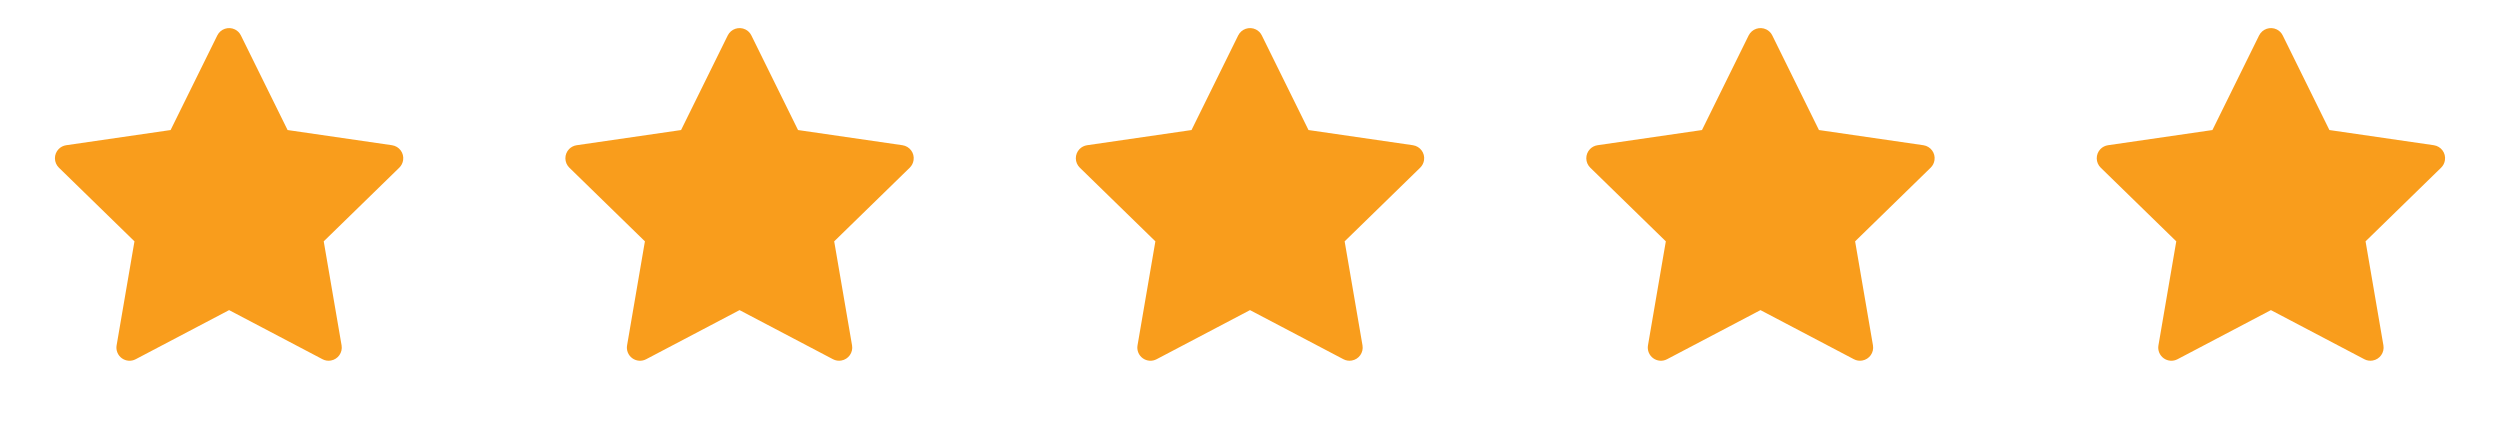 <svg width="112" height="19" viewBox="0 0 112 19" fill="none" xmlns="http://www.w3.org/2000/svg">
<path d="M17.562 6.506L12.884 5.826L10.792 1.587C10.735 1.47 10.641 1.376 10.525 1.319C10.234 1.176 9.88 1.295 9.735 1.587L7.643 5.826L2.965 6.506C2.836 6.525 2.718 6.586 2.628 6.678C2.519 6.79 2.458 6.941 2.461 7.097C2.463 7.254 2.527 7.403 2.639 7.512L6.024 10.812L5.224 15.473C5.205 15.581 5.217 15.692 5.259 15.794C5.3 15.896 5.369 15.985 5.458 16.049C5.547 16.114 5.652 16.152 5.762 16.16C5.872 16.168 5.982 16.145 6.079 16.093L10.264 13.893L14.448 16.093C14.562 16.154 14.695 16.175 14.822 16.152C15.143 16.097 15.358 15.793 15.303 15.473L14.503 10.812L17.888 7.512C17.98 7.422 18.041 7.304 18.06 7.175C18.109 6.853 17.885 6.554 17.562 6.506Z" fill="#F99D1C"/>
<path d="M40.431 6.506L35.752 5.826L33.661 1.587C33.604 1.47 33.51 1.376 33.394 1.319C33.103 1.176 32.749 1.295 32.603 1.587L30.512 5.826L25.834 6.506C25.705 6.525 25.587 6.586 25.496 6.678C25.387 6.79 25.327 6.941 25.329 7.097C25.331 7.254 25.395 7.403 25.507 7.512L28.892 10.812L28.093 15.473C28.074 15.581 28.086 15.692 28.127 15.794C28.169 15.896 28.238 15.985 28.327 16.049C28.416 16.114 28.521 16.152 28.631 16.16C28.741 16.168 28.85 16.145 28.948 16.093L33.132 13.893L37.317 16.093C37.431 16.154 37.564 16.175 37.691 16.152C38.011 16.097 38.227 15.793 38.172 15.473L37.372 10.812L40.757 7.512C40.849 7.422 40.91 7.304 40.928 7.175C40.978 6.853 40.753 6.554 40.431 6.506Z" fill="#F99D1C"/>
<path d="M63.299 6.506L58.621 5.826L56.529 1.587C56.472 1.47 56.378 1.376 56.262 1.319C55.971 1.176 55.617 1.295 55.471 1.587L53.38 5.826L48.702 6.506C48.573 6.525 48.455 6.586 48.364 6.678C48.255 6.79 48.195 6.941 48.197 7.097C48.199 7.254 48.264 7.403 48.376 7.512L51.761 10.812L50.961 15.473C50.942 15.581 50.954 15.692 50.995 15.794C51.037 15.896 51.106 15.985 51.195 16.049C51.284 16.114 51.389 16.152 51.499 16.16C51.609 16.168 51.718 16.145 51.816 16.093L56 13.893L60.185 16.093C60.299 16.154 60.432 16.175 60.559 16.152C60.88 16.097 61.095 15.793 61.04 15.473L60.24 10.812L63.625 7.512C63.717 7.422 63.778 7.304 63.797 7.175C63.846 6.853 63.621 6.554 63.299 6.506Z" fill="#F99D1C"/>
<path d="M86.168 6.506L81.489 5.826L79.398 1.587C79.341 1.47 79.247 1.376 79.131 1.319C78.84 1.176 78.486 1.295 78.34 1.587L76.249 5.826L71.57 6.506C71.441 6.525 71.323 6.586 71.233 6.678C71.124 6.79 71.064 6.941 71.066 7.097C71.068 7.254 71.132 7.403 71.244 7.512L74.629 10.812L73.829 15.473C73.811 15.581 73.823 15.692 73.864 15.794C73.906 15.896 73.975 15.985 74.064 16.049C74.153 16.114 74.258 16.152 74.368 16.16C74.477 16.168 74.587 16.145 74.684 16.093L78.869 13.893L83.054 16.093C83.168 16.154 83.3 16.175 83.428 16.152C83.748 16.097 83.964 15.793 83.909 15.473L83.109 10.812L86.494 7.512C86.586 7.422 86.647 7.304 86.665 7.175C86.715 6.853 86.49 6.554 86.168 6.506Z" fill="#F99D1C"/>
<path d="M109.036 6.506L104.357 5.826L102.266 1.587C102.209 1.47 102.115 1.376 101.999 1.319C101.708 1.176 101.354 1.295 101.208 1.587L99.117 5.826L94.439 6.506C94.31 6.525 94.192 6.586 94.101 6.678C93.992 6.79 93.932 6.941 93.934 7.097C93.936 7.254 94 7.403 94.112 7.512L97.497 10.812L96.698 15.473C96.679 15.581 96.691 15.692 96.732 15.794C96.774 15.896 96.843 15.985 96.932 16.049C97.021 16.114 97.126 16.152 97.236 16.16C97.346 16.168 97.455 16.145 97.553 16.093L101.737 13.893L105.922 16.093C106.036 16.154 106.169 16.175 106.296 16.152C106.616 16.097 106.832 15.793 106.777 15.473L105.977 10.812L109.362 7.512C109.454 7.422 109.515 7.304 109.533 7.175C109.583 6.853 109.358 6.554 109.036 6.506Z" fill="#F99D1C"/>
</svg>
